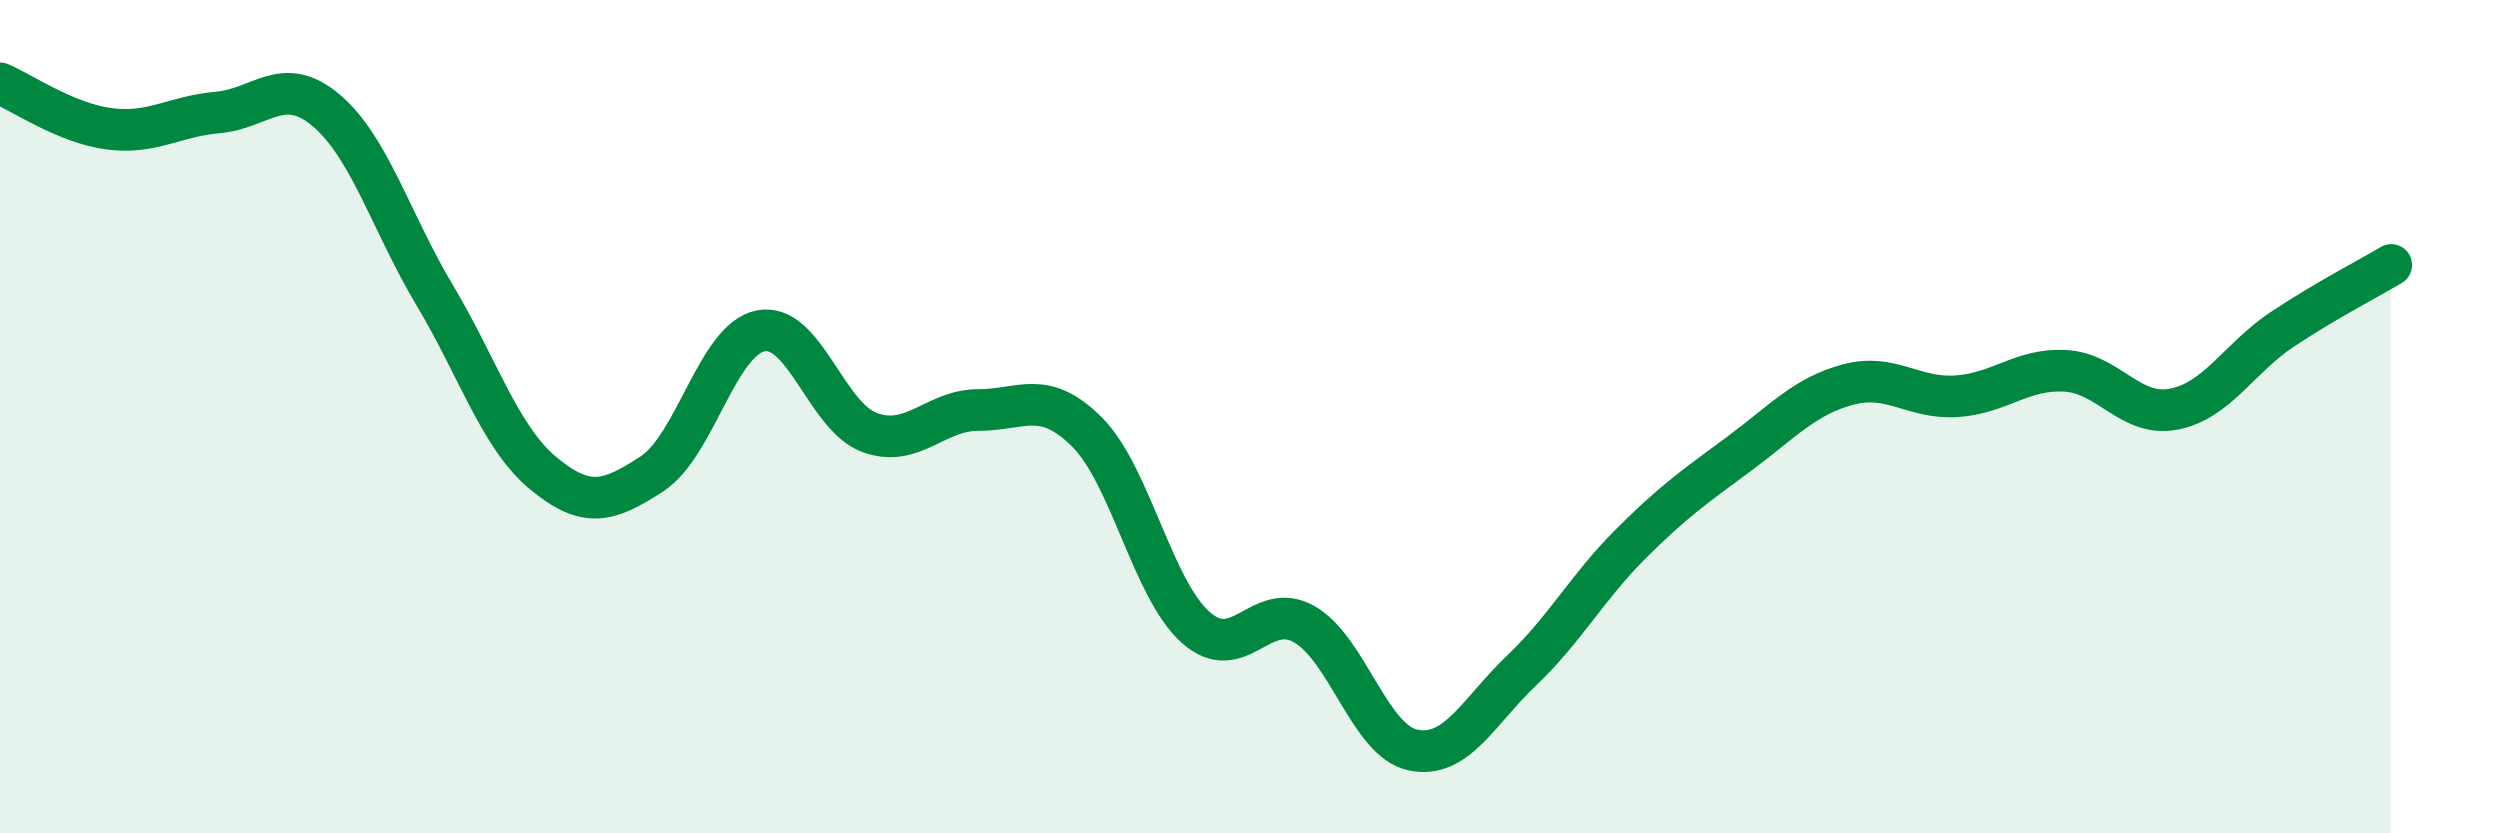 
    <svg width="60" height="20" viewBox="0 0 60 20" xmlns="http://www.w3.org/2000/svg">
      <path
        d="M 0,2 C 0.52,2.22 1.57,2.95 2.61,3.09 C 3.65,3.23 4.18,2.79 5.22,2.7 C 6.26,2.61 6.79,1.77 7.83,2.65 C 8.87,3.53 9.39,5.34 10.43,7.08 C 11.47,8.82 12,10.5 13.04,11.36 C 14.08,12.22 14.61,12.05 15.65,11.37 C 16.69,10.69 17.22,8.14 18.26,7.94 C 19.3,7.74 19.83,10 20.87,10.38 C 21.91,10.76 22.44,9.84 23.48,9.84 C 24.52,9.84 25.05,9.33 26.09,10.37 C 27.13,11.41 27.66,14.14 28.7,15.06 C 29.74,15.98 30.26,14.39 31.3,14.98 C 32.34,15.57 32.87,17.78 33.91,18 C 34.95,18.22 35.48,17.08 36.52,16.09 C 37.56,15.1 38.09,14.1 39.13,13.06 C 40.17,12.02 40.7,11.66 41.74,10.89 C 42.78,10.12 43.31,9.51 44.35,9.23 C 45.39,8.95 45.92,9.58 46.96,9.51 C 48,9.44 48.53,8.84 49.57,8.9 C 50.61,8.96 51.13,10.02 52.17,9.82 C 53.21,9.62 53.74,8.59 54.78,7.9 C 55.82,7.21 56.87,6.67 57.39,6.36L57.39 20L0 20Z"
        fill="#008740"
        opacity="0.1"
        stroke-linecap="round"
        stroke-linejoin="round"
      />
      <path
        d="M 0,2 C 0.52,2.22 1.57,2.95 2.61,3.09 C 3.65,3.23 4.18,2.79 5.22,2.7 C 6.26,2.61 6.79,1.77 7.83,2.65 C 8.87,3.53 9.39,5.34 10.43,7.08 C 11.47,8.82 12,10.5 13.04,11.36 C 14.08,12.22 14.61,12.05 15.65,11.37 C 16.69,10.69 17.22,8.14 18.26,7.94 C 19.3,7.74 19.83,10 20.87,10.38 C 21.91,10.76 22.44,9.84 23.48,9.84 C 24.52,9.84 25.05,9.33 26.09,10.37 C 27.13,11.41 27.66,14.14 28.7,15.06 C 29.74,15.98 30.26,14.39 31.3,14.98 C 32.34,15.57 32.87,17.78 33.91,18 C 34.95,18.22 35.48,17.08 36.52,16.09 C 37.56,15.1 38.09,14.1 39.13,13.06 C 40.17,12.02 40.7,11.66 41.74,10.89 C 42.78,10.12 43.31,9.51 44.35,9.23 C 45.39,8.95 45.92,9.58 46.96,9.51 C 48,9.44 48.53,8.84 49.57,8.9 C 50.61,8.96 51.13,10.02 52.17,9.82 C 53.21,9.62 53.74,8.59 54.78,7.9 C 55.82,7.21 56.87,6.67 57.39,6.36"
        stroke="#008740"
        stroke-width="1"
        fill="none"
        stroke-linecap="round"
        stroke-linejoin="round"
      />
    </svg>
  